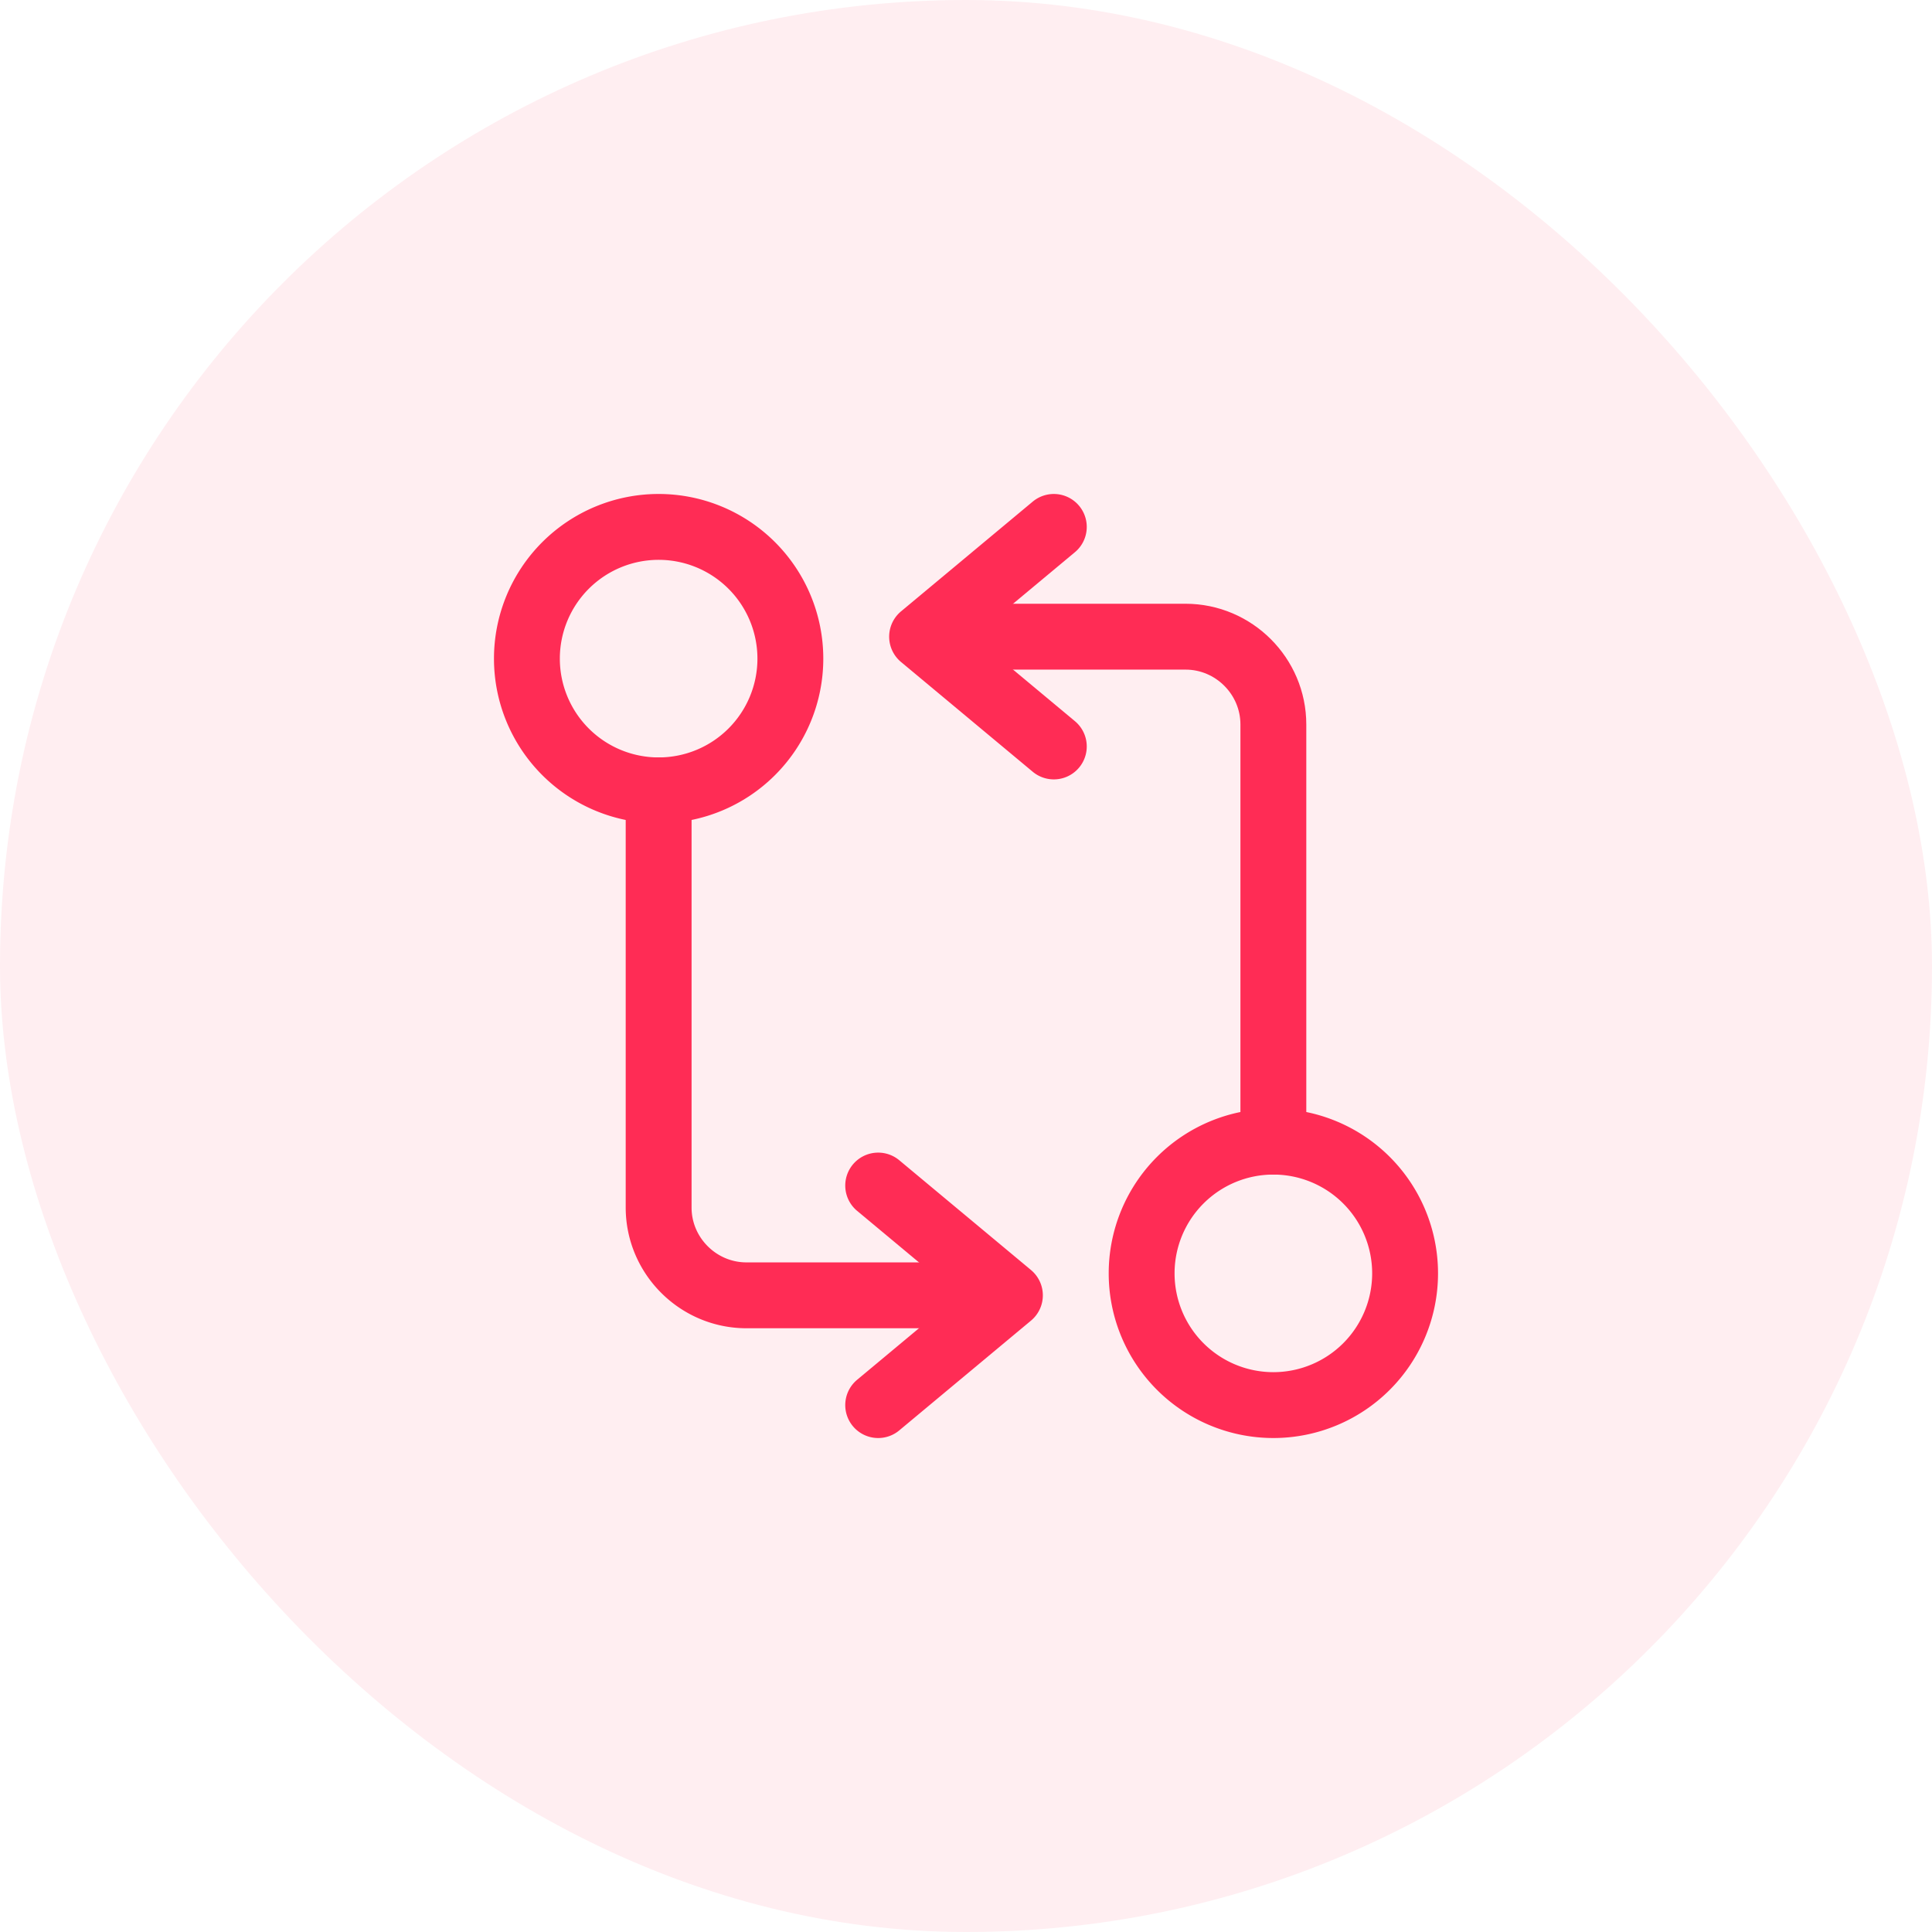 <svg xmlns="http://www.w3.org/2000/svg" width="44" height="44" fill="none"><rect width="44" height="44" fill="#FF2C55" fill-opacity=".08" rx="22"/><path stroke="#FF2C55" stroke-linecap="round" stroke-linejoin="round" stroke-width="1.5" d="M29 26v-9.5c0-1.1-.9-2-2-2h-5.5"/><path stroke="#FF2C55" stroke-linecap="round" stroke-linejoin="round" stroke-width="1.5" d="m24 12-3 2.5 3 2.5M29 32a3 3 0 1 0 0-6 3 3 0 0 0 0 6ZM15 18v9.5c0 1.1.9 2 2 2h5.5"/><path stroke="#FF2C55" stroke-linecap="round" stroke-linejoin="round" stroke-width="1.5" d="m20 32 3-2.5-3-2.5M15 18a3 3 0 1 0 0-6 3 3 0 0 0 0 6Z"/></svg>